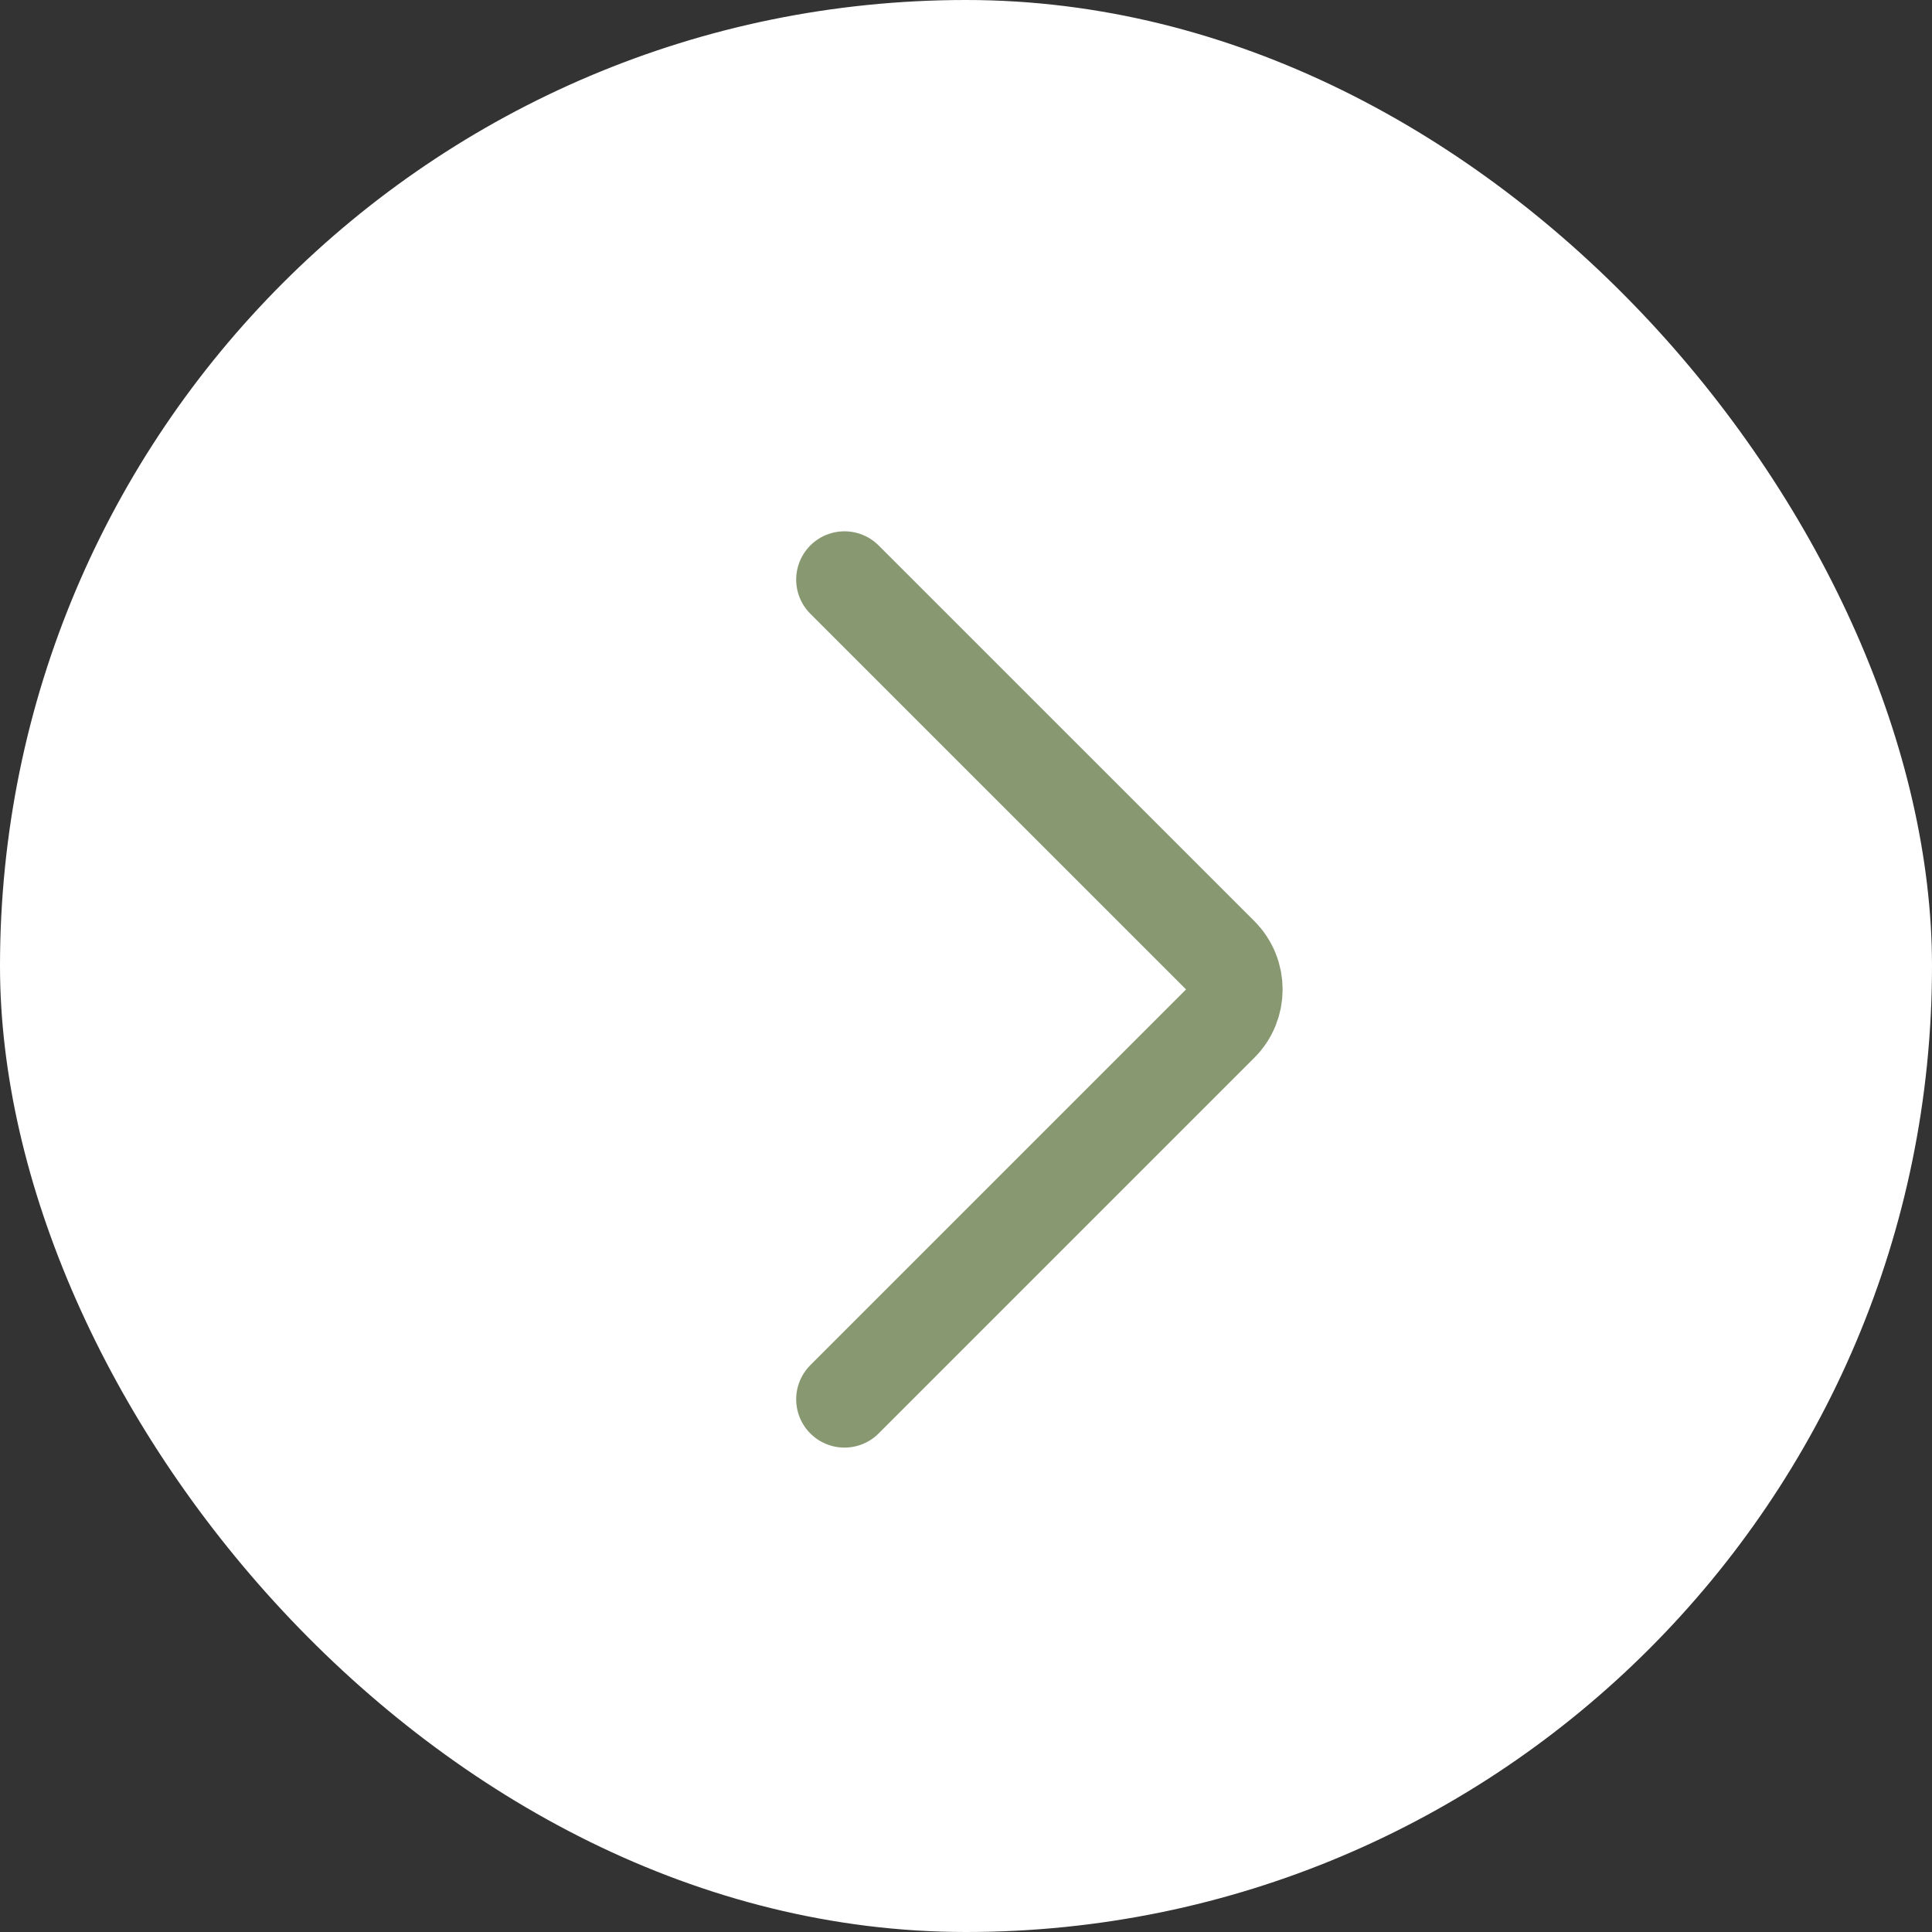 <?xml version="1.0" encoding="UTF-8"?> <svg xmlns="http://www.w3.org/2000/svg" width="40" height="40" viewBox="0 0 40 40" fill="none"><rect x="0" y="0" width="40" height="40" fill="#333333" stroke="none"/><rect width="40" height="40" rx="20" fill="white"></rect><path d="M17.484 12L25.263 19.778C25.653 20.169 25.653 20.802 25.263 21.192L17.484 28.971" stroke="#889972" stroke-width="2" stroke-linecap="round"></path></svg> 
